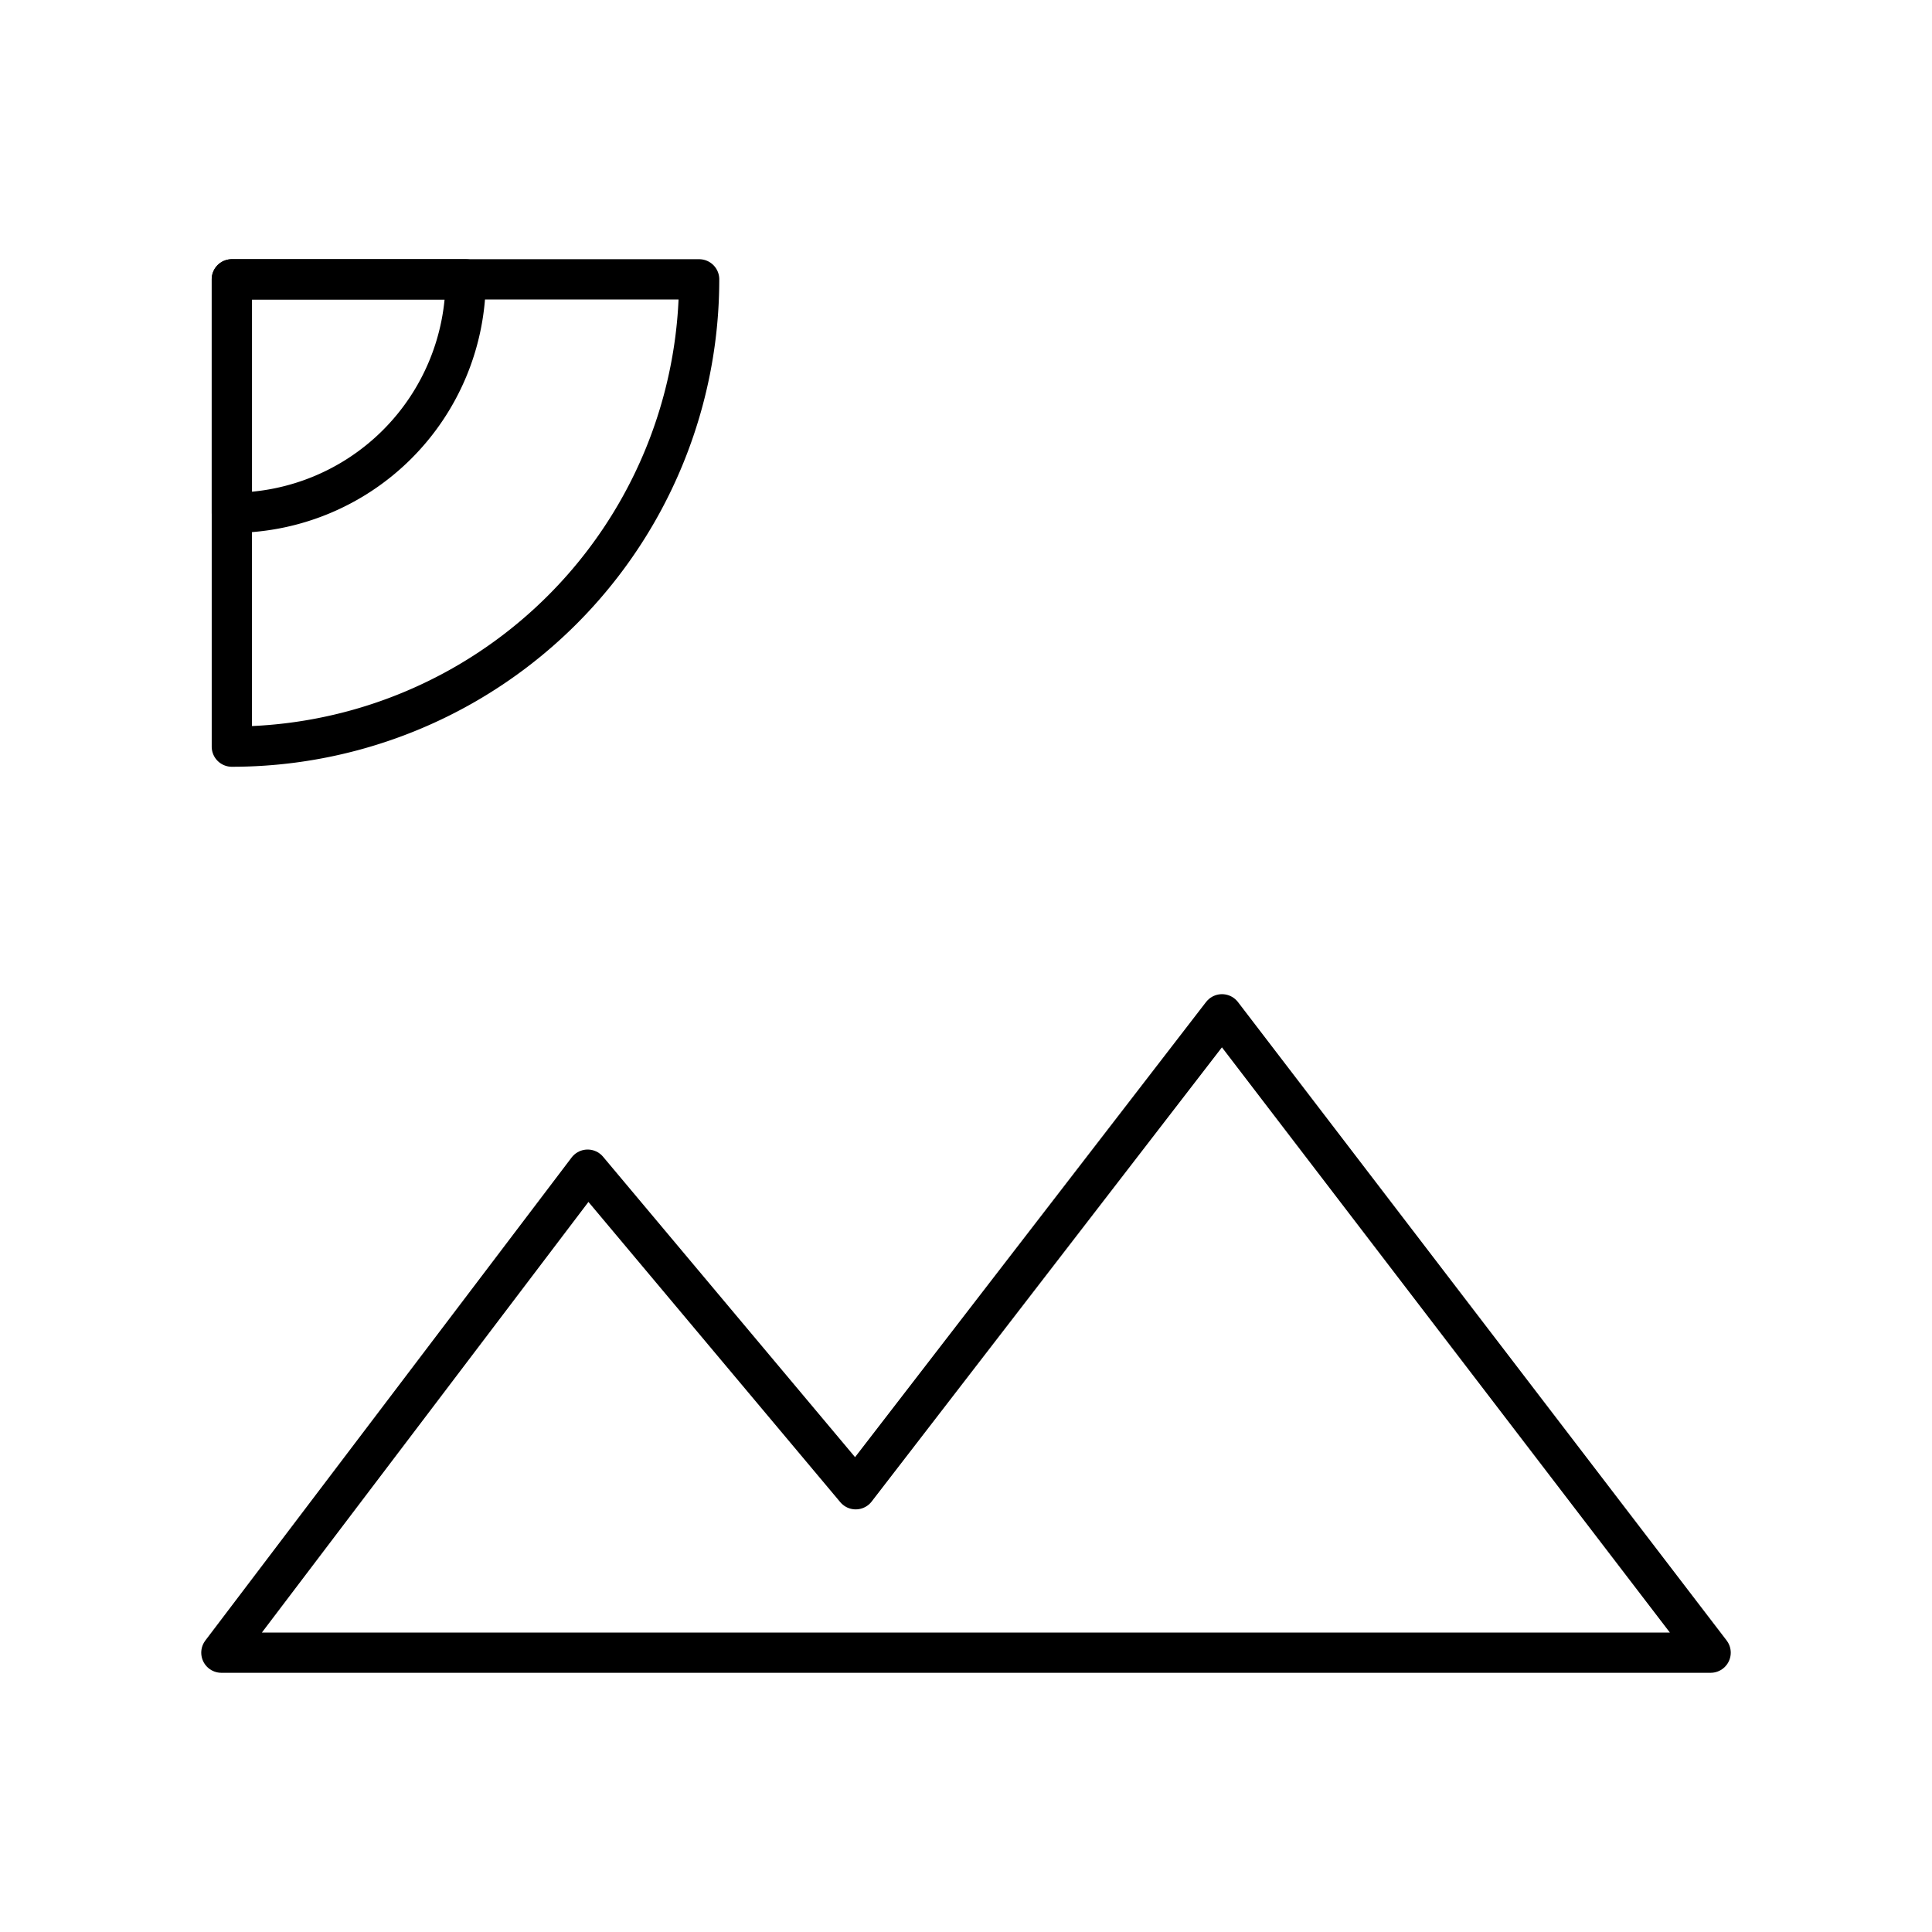 <?xml version="1.0" encoding="utf-8"?>
<!-- Generator: www.svgicons.com -->
<svg xmlns="http://www.w3.org/2000/svg" width="800" height="800" viewBox="0 0 48 48">
<path fill="none" stroke="currentColor" stroke-linecap="round" stroke-linejoin="round" d="m5.5 41.06l9.1-12L21.26 37l9.1-11.8L42.5 41.06Z"/><g fill="none" stroke="currentColor" stroke-linecap="round" stroke-linejoin="round"><path d="M17.37 6.94A11.61 11.61 0 0 1 5.76 18.55V6.94Z"/><path d="M11.57 6.94a5.81 5.81 0 0 1-5.81 5.8v-5.8Z"/></g>
</svg>
